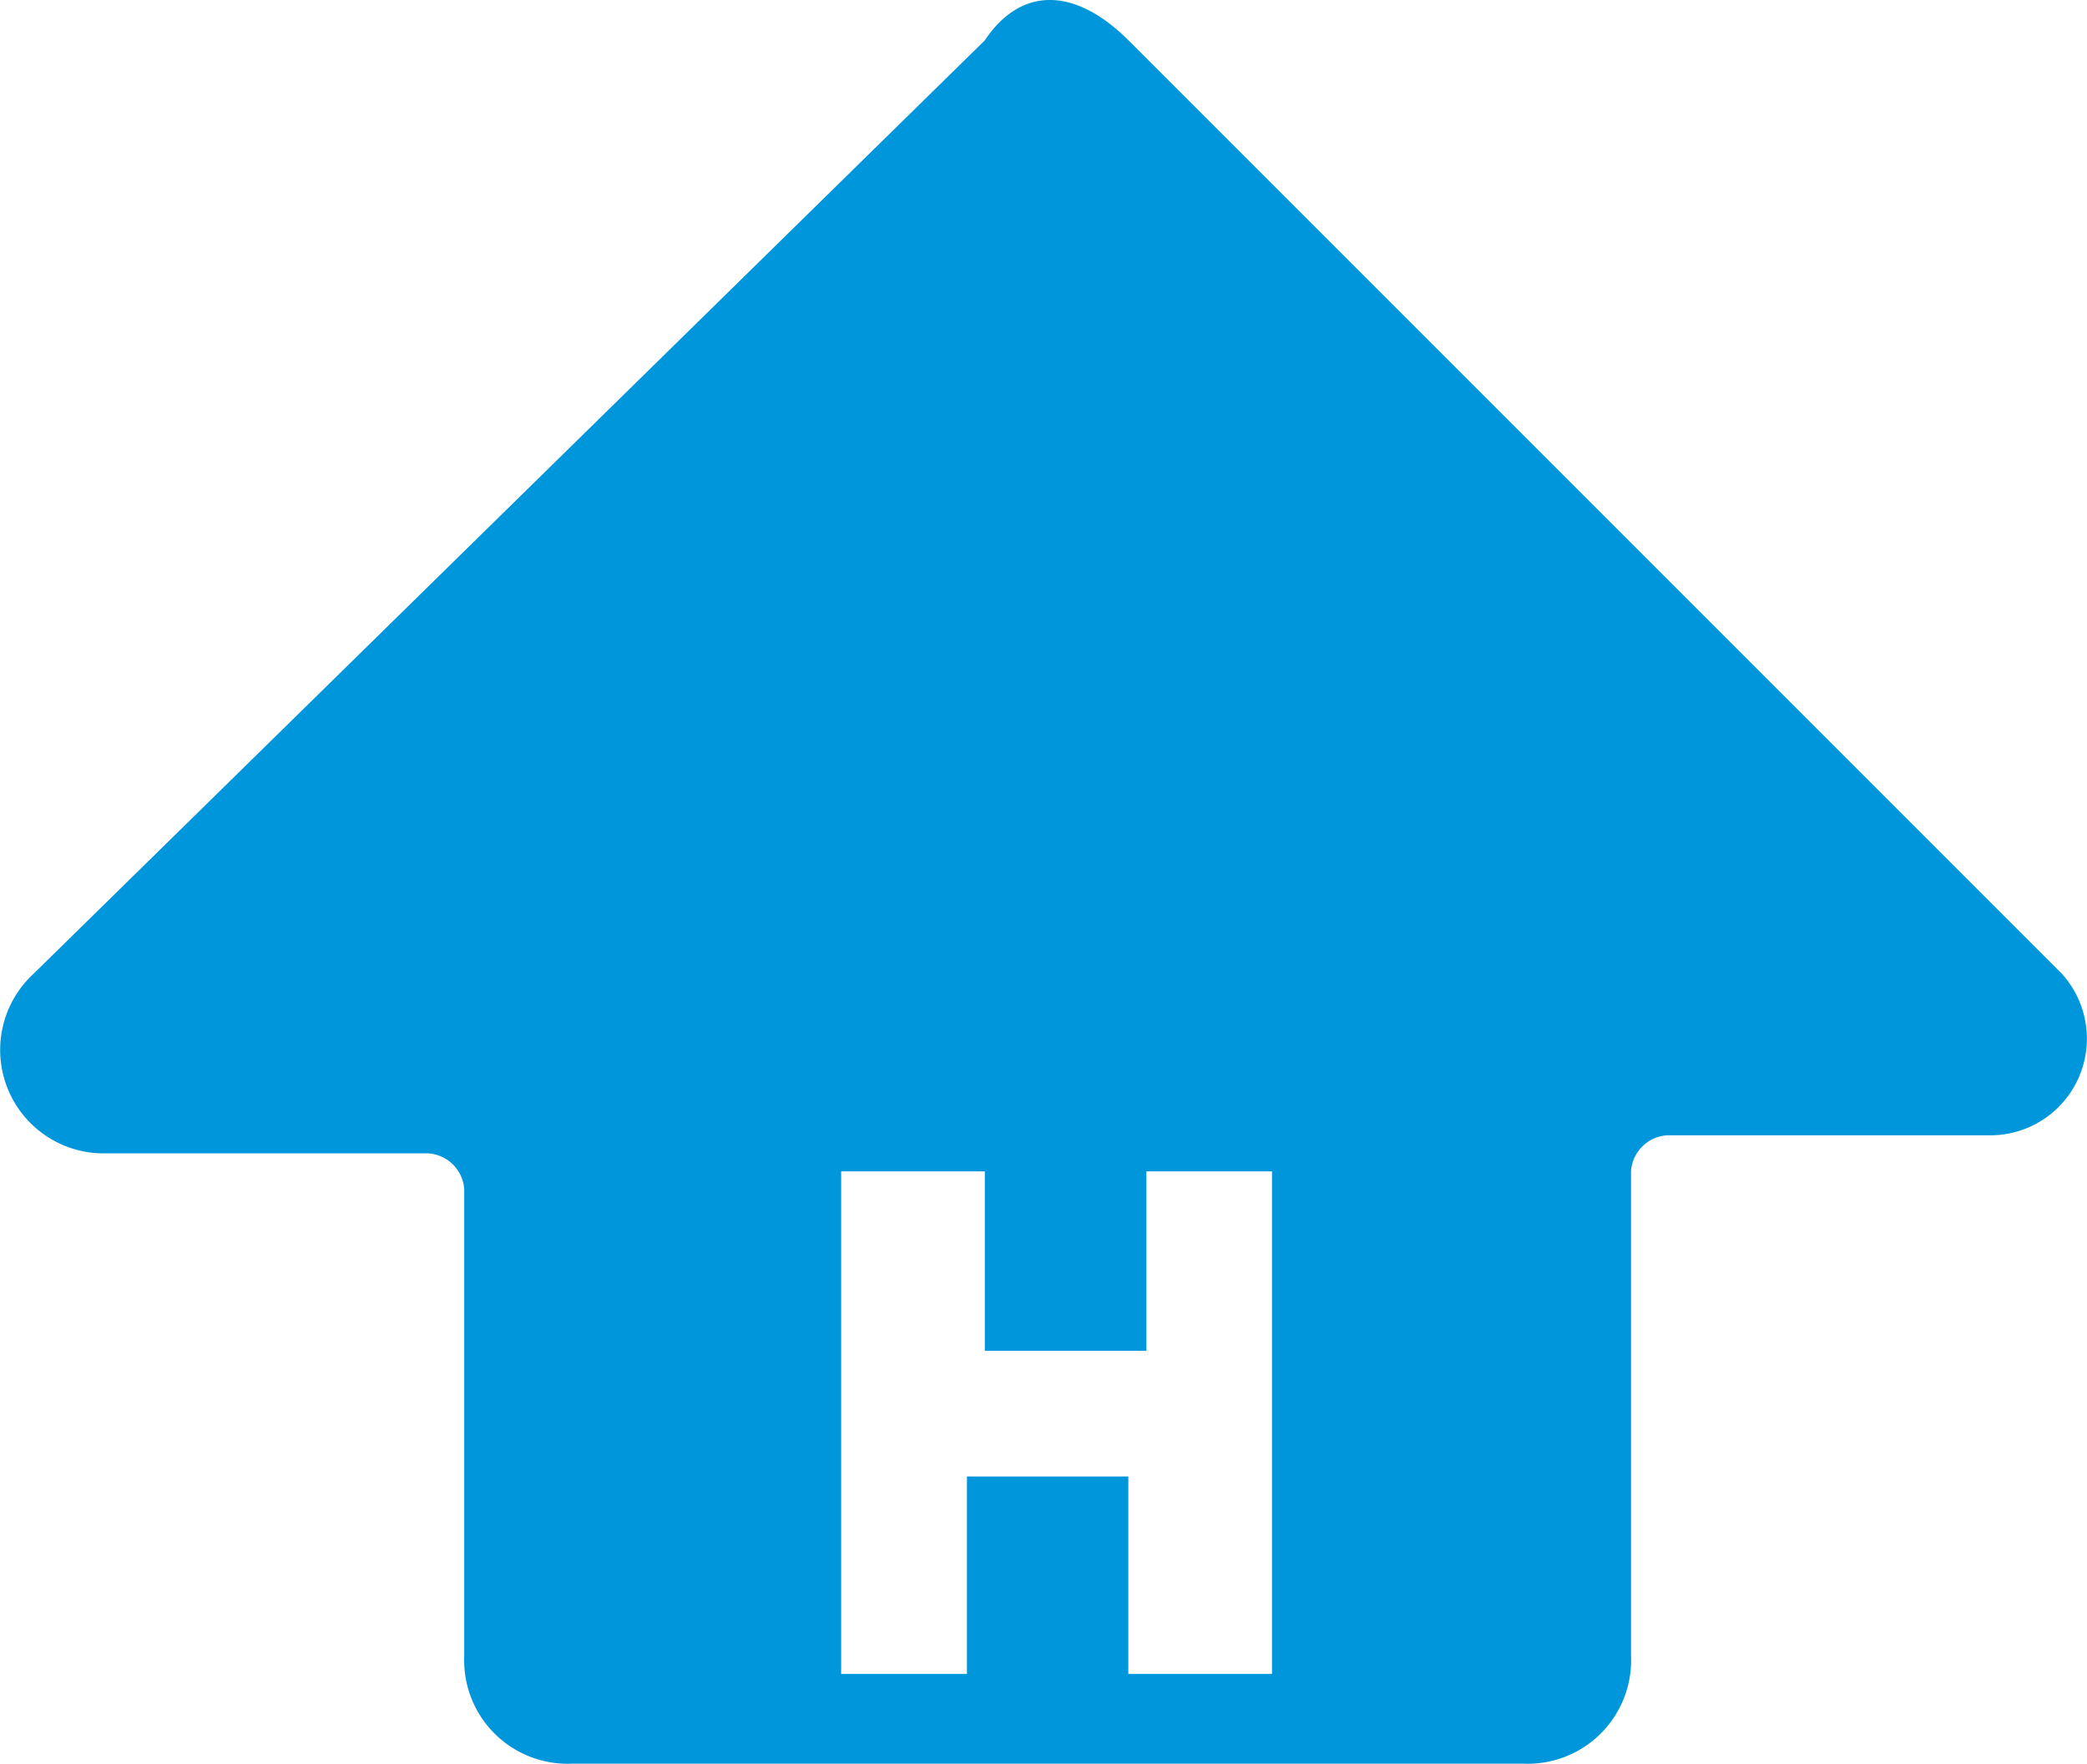 <svg xmlns="http://www.w3.org/2000/svg" viewBox="11510.57 156 14.12 11.932">
  <defs>
    <style>
      .cls-1 {
        fill: #0096db;
      }
    </style>
  </defs>
  <g id="Group_92" data-name="Group 92" transform="translate(11510.512 156.025)">
    <g id="Group_91" data-name="Group 91" transform="translate(0.059 -0.025)">
      <path id="Path_13" data-name="Path 13" class="cls-1" d="M.284,6.564,6.721.248c.243-.364.607-.364.972,0l6.315,6.315a.654.654,0,0,1-.486,1.093H11.336a.261.261,0,0,0-.243.243v3.279a.7.7,0,0,1-.729.729H3.928a.7.7,0,0,1-.729-.729V8.021a.261.261,0,0,0-.243-.243H.77A.7.7,0,0,1,.284,6.564ZM5.749,11.3H6.6V9.964H7.692V11.3h.972V7.9h-.85V9.114H6.721V7.9H5.749Z" transform="translate(-0.059 0.025)"/>
    </g>
  </g>
</svg>
